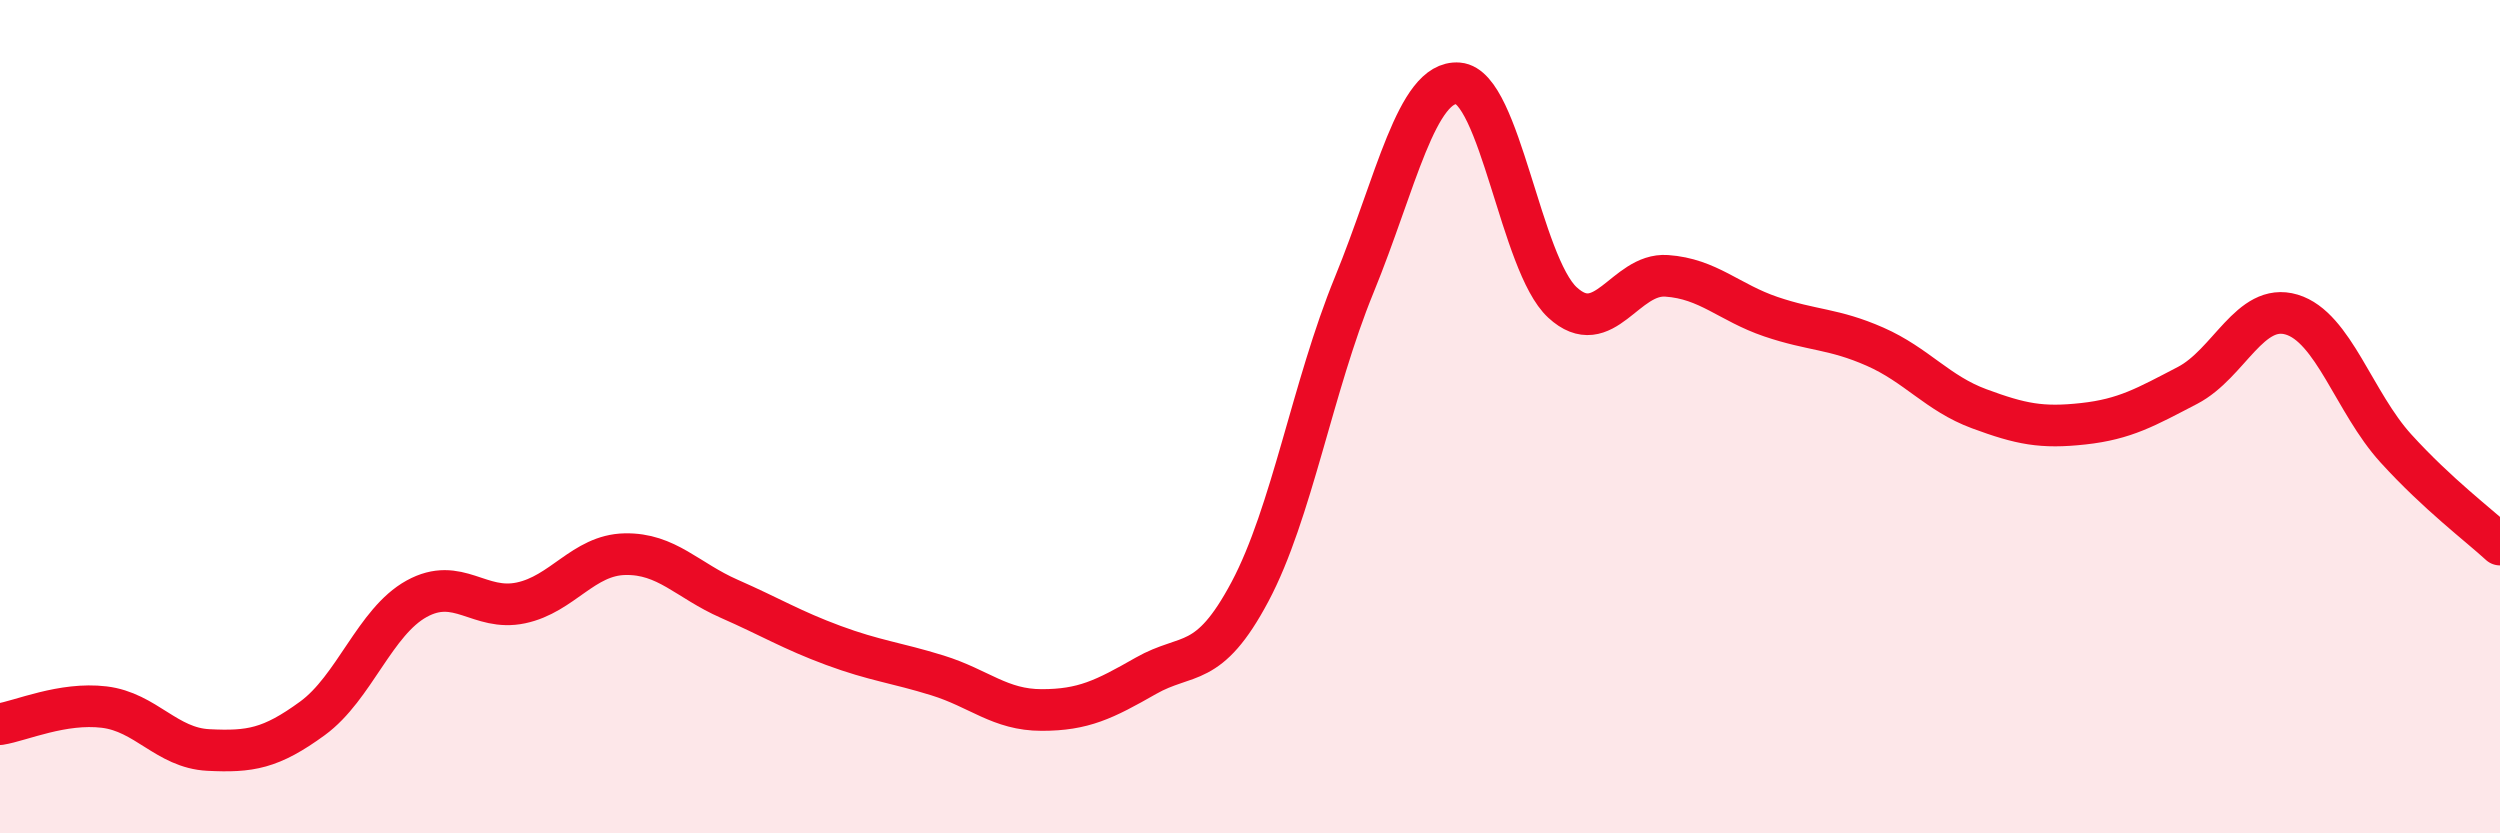 
    <svg width="60" height="20" viewBox="0 0 60 20" xmlns="http://www.w3.org/2000/svg">
      <path
        d="M 0,17.38 C 0.5,17.3 1.5,16.85 2.5,16.97 C 3.5,17.09 4,17.95 5,18 C 6,18.05 6.5,17.97 7.5,17.24 C 8.5,16.51 9,14.92 10,14.37 C 11,13.82 11.5,14.68 12.5,14.47 C 13.5,14.26 14,13.32 15,13.3 C 16,13.28 16.5,13.93 17.5,14.37 C 18.5,14.81 19,15.12 20,15.49 C 21,15.86 21.5,15.9 22.5,16.21 C 23.5,16.52 24,17.04 25,17.04 C 26,17.04 26.5,16.79 27.5,16.22 C 28.5,15.65 29,16.08 30,14.2 C 31,12.32 31.5,9.28 32.5,6.84 C 33.5,4.4 34,1.92 35,2 C 36,2.08 36.5,6.34 37.5,7.26 C 38.5,8.18 39,6.55 40,6.62 C 41,6.69 41.5,7.26 42.5,7.6 C 43.5,7.94 44,7.88 45,8.32 C 46,8.76 46.5,9.44 47.5,9.81 C 48.5,10.18 49,10.28 50,10.17 C 51,10.06 51.5,9.77 52.5,9.25 C 53.5,8.73 54,7.25 55,7.55 C 56,7.85 56.5,9.66 57.5,10.76 C 58.5,11.86 59.5,12.61 60,13.07L60 20L0 20Z"
        fill="#EB0A25"
        opacity="0.1"
        stroke-linecap="round"
        stroke-linejoin="round"
      />
      <path
        d="M 0,17.38 C 0.5,17.3 1.5,16.85 2.5,16.97 C 3.5,17.09 4,17.95 5,18 C 6,18.05 6.5,17.97 7.5,17.24 C 8.5,16.51 9,14.92 10,14.37 C 11,13.82 11.5,14.68 12.5,14.47 C 13.5,14.26 14,13.32 15,13.3 C 16,13.28 16.5,13.93 17.5,14.37 C 18.5,14.81 19,15.12 20,15.49 C 21,15.86 21.5,15.9 22.5,16.21 C 23.5,16.52 24,17.04 25,17.04 C 26,17.04 26.5,16.79 27.5,16.22 C 28.5,15.65 29,16.08 30,14.2 C 31,12.32 31.5,9.28 32.5,6.84 C 33.5,4.4 34,1.92 35,2 C 36,2.08 36.5,6.34 37.5,7.26 C 38.5,8.18 39,6.55 40,6.62 C 41,6.69 41.5,7.26 42.5,7.6 C 43.5,7.94 44,7.88 45,8.32 C 46,8.76 46.5,9.44 47.5,9.81 C 48.5,10.18 49,10.28 50,10.17 C 51,10.06 51.5,9.77 52.5,9.25 C 53.5,8.73 54,7.25 55,7.55 C 56,7.85 56.5,9.66 57.5,10.76 C 58.5,11.86 59.5,12.61 60,13.07"
        stroke="#EB0A25"
        stroke-width="1"
        fill="none"
        stroke-linecap="round"
        stroke-linejoin="round"
      />
    </svg>
  